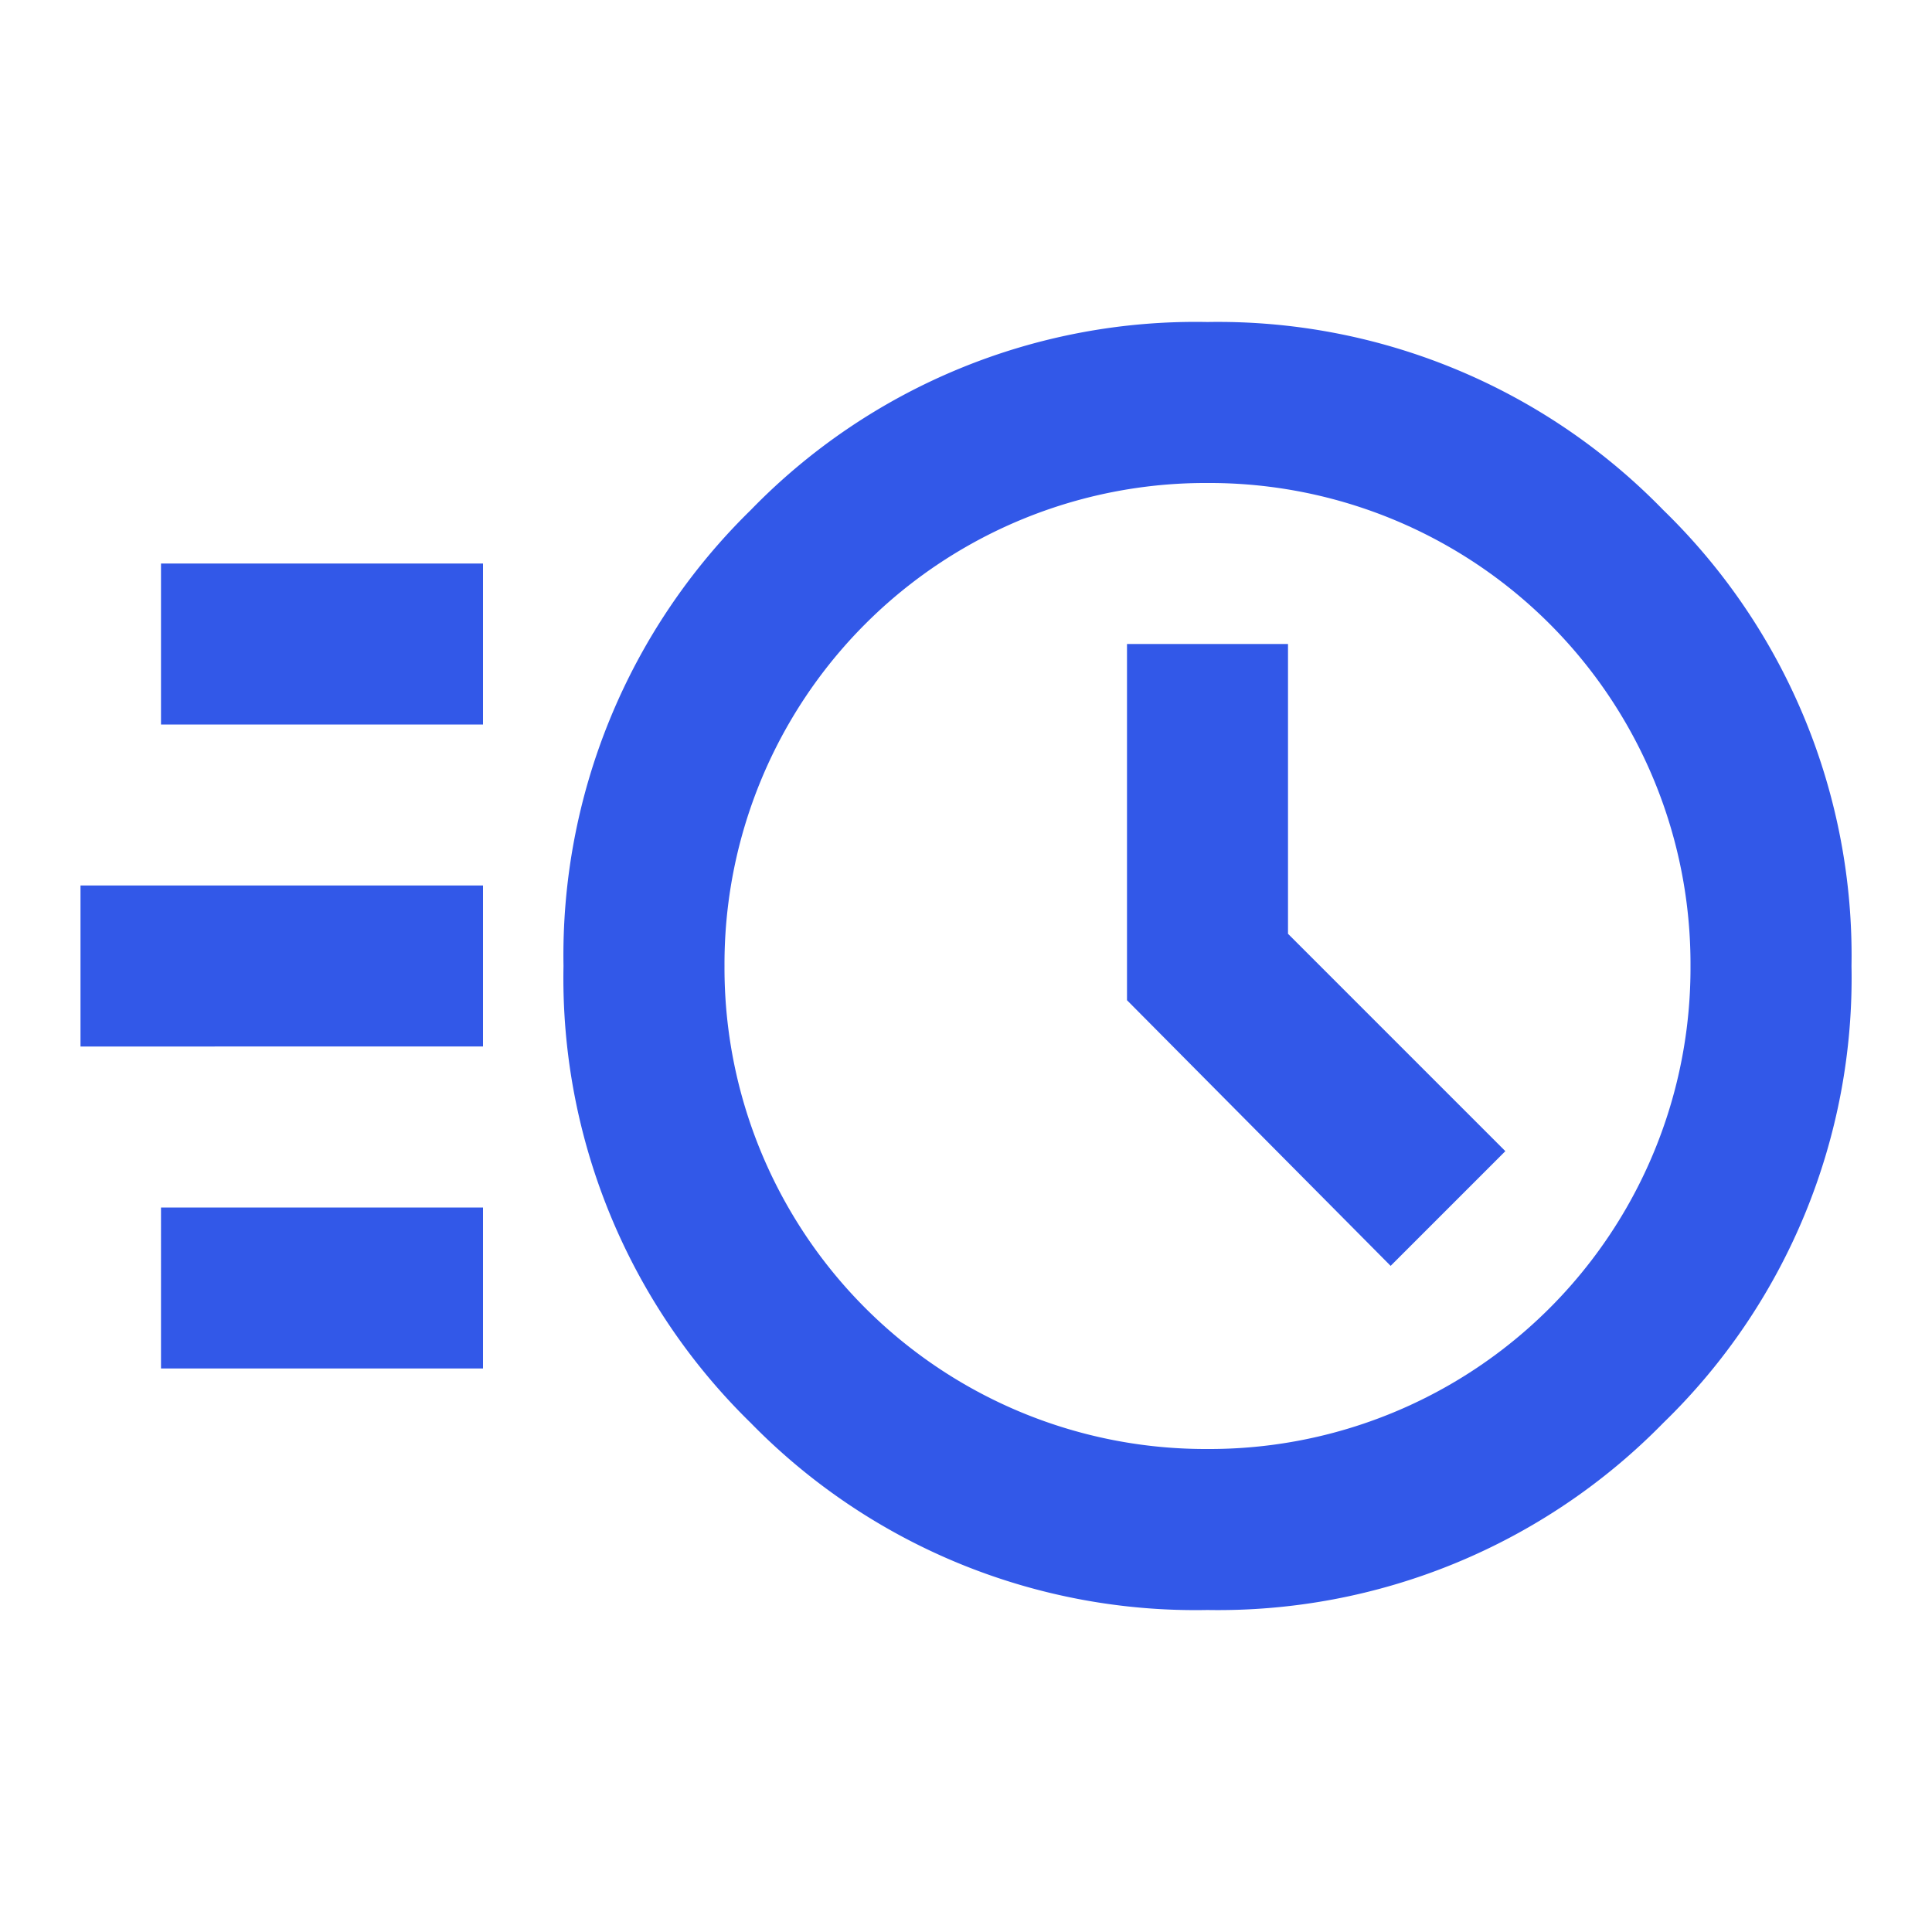 <svg id="Group_50" data-name="Group 50" xmlns="http://www.w3.org/2000/svg" xmlns:xlink="http://www.w3.org/1999/xlink" width="24" height="24" viewBox="0 0 24 24">
  <defs>
    <clipPath id="clip-path">
      <rect id="Rectangle_27" data-name="Rectangle 27" width="24" height="24" fill="none"/>
    </clipPath>
  </defs>
  <g id="Group_49" data-name="Group 49" clip-path="url(#clip-path)">
    <path id="Path_10" data-name="Path 10" d="M15,20a7.722,7.722,0,0,1-5.675-2.325A7.722,7.722,0,0,1,7,12,7.735,7.735,0,0,1,9.325,6.337,7.7,7.7,0,0,1,15,4a7.714,7.714,0,0,1,5.663,2.337A7.714,7.714,0,0,1,23,12a7.7,7.7,0,0,1-2.337,5.675A7.735,7.735,0,0,1,15,20m0-2a5.975,5.975,0,0,0,6-6,5.975,5.975,0,0,0-6-6,5.975,5.975,0,0,0-6,6,5.975,5.975,0,0,0,6,6m2.275-2.275L18.7,14.3,16,11.6V8H14v4.425ZM2,7H6V9H2ZM1,11H6v2H1Zm1,4H6v2H2Z" fill="#3258e8"/>
  </g>
</svg>
